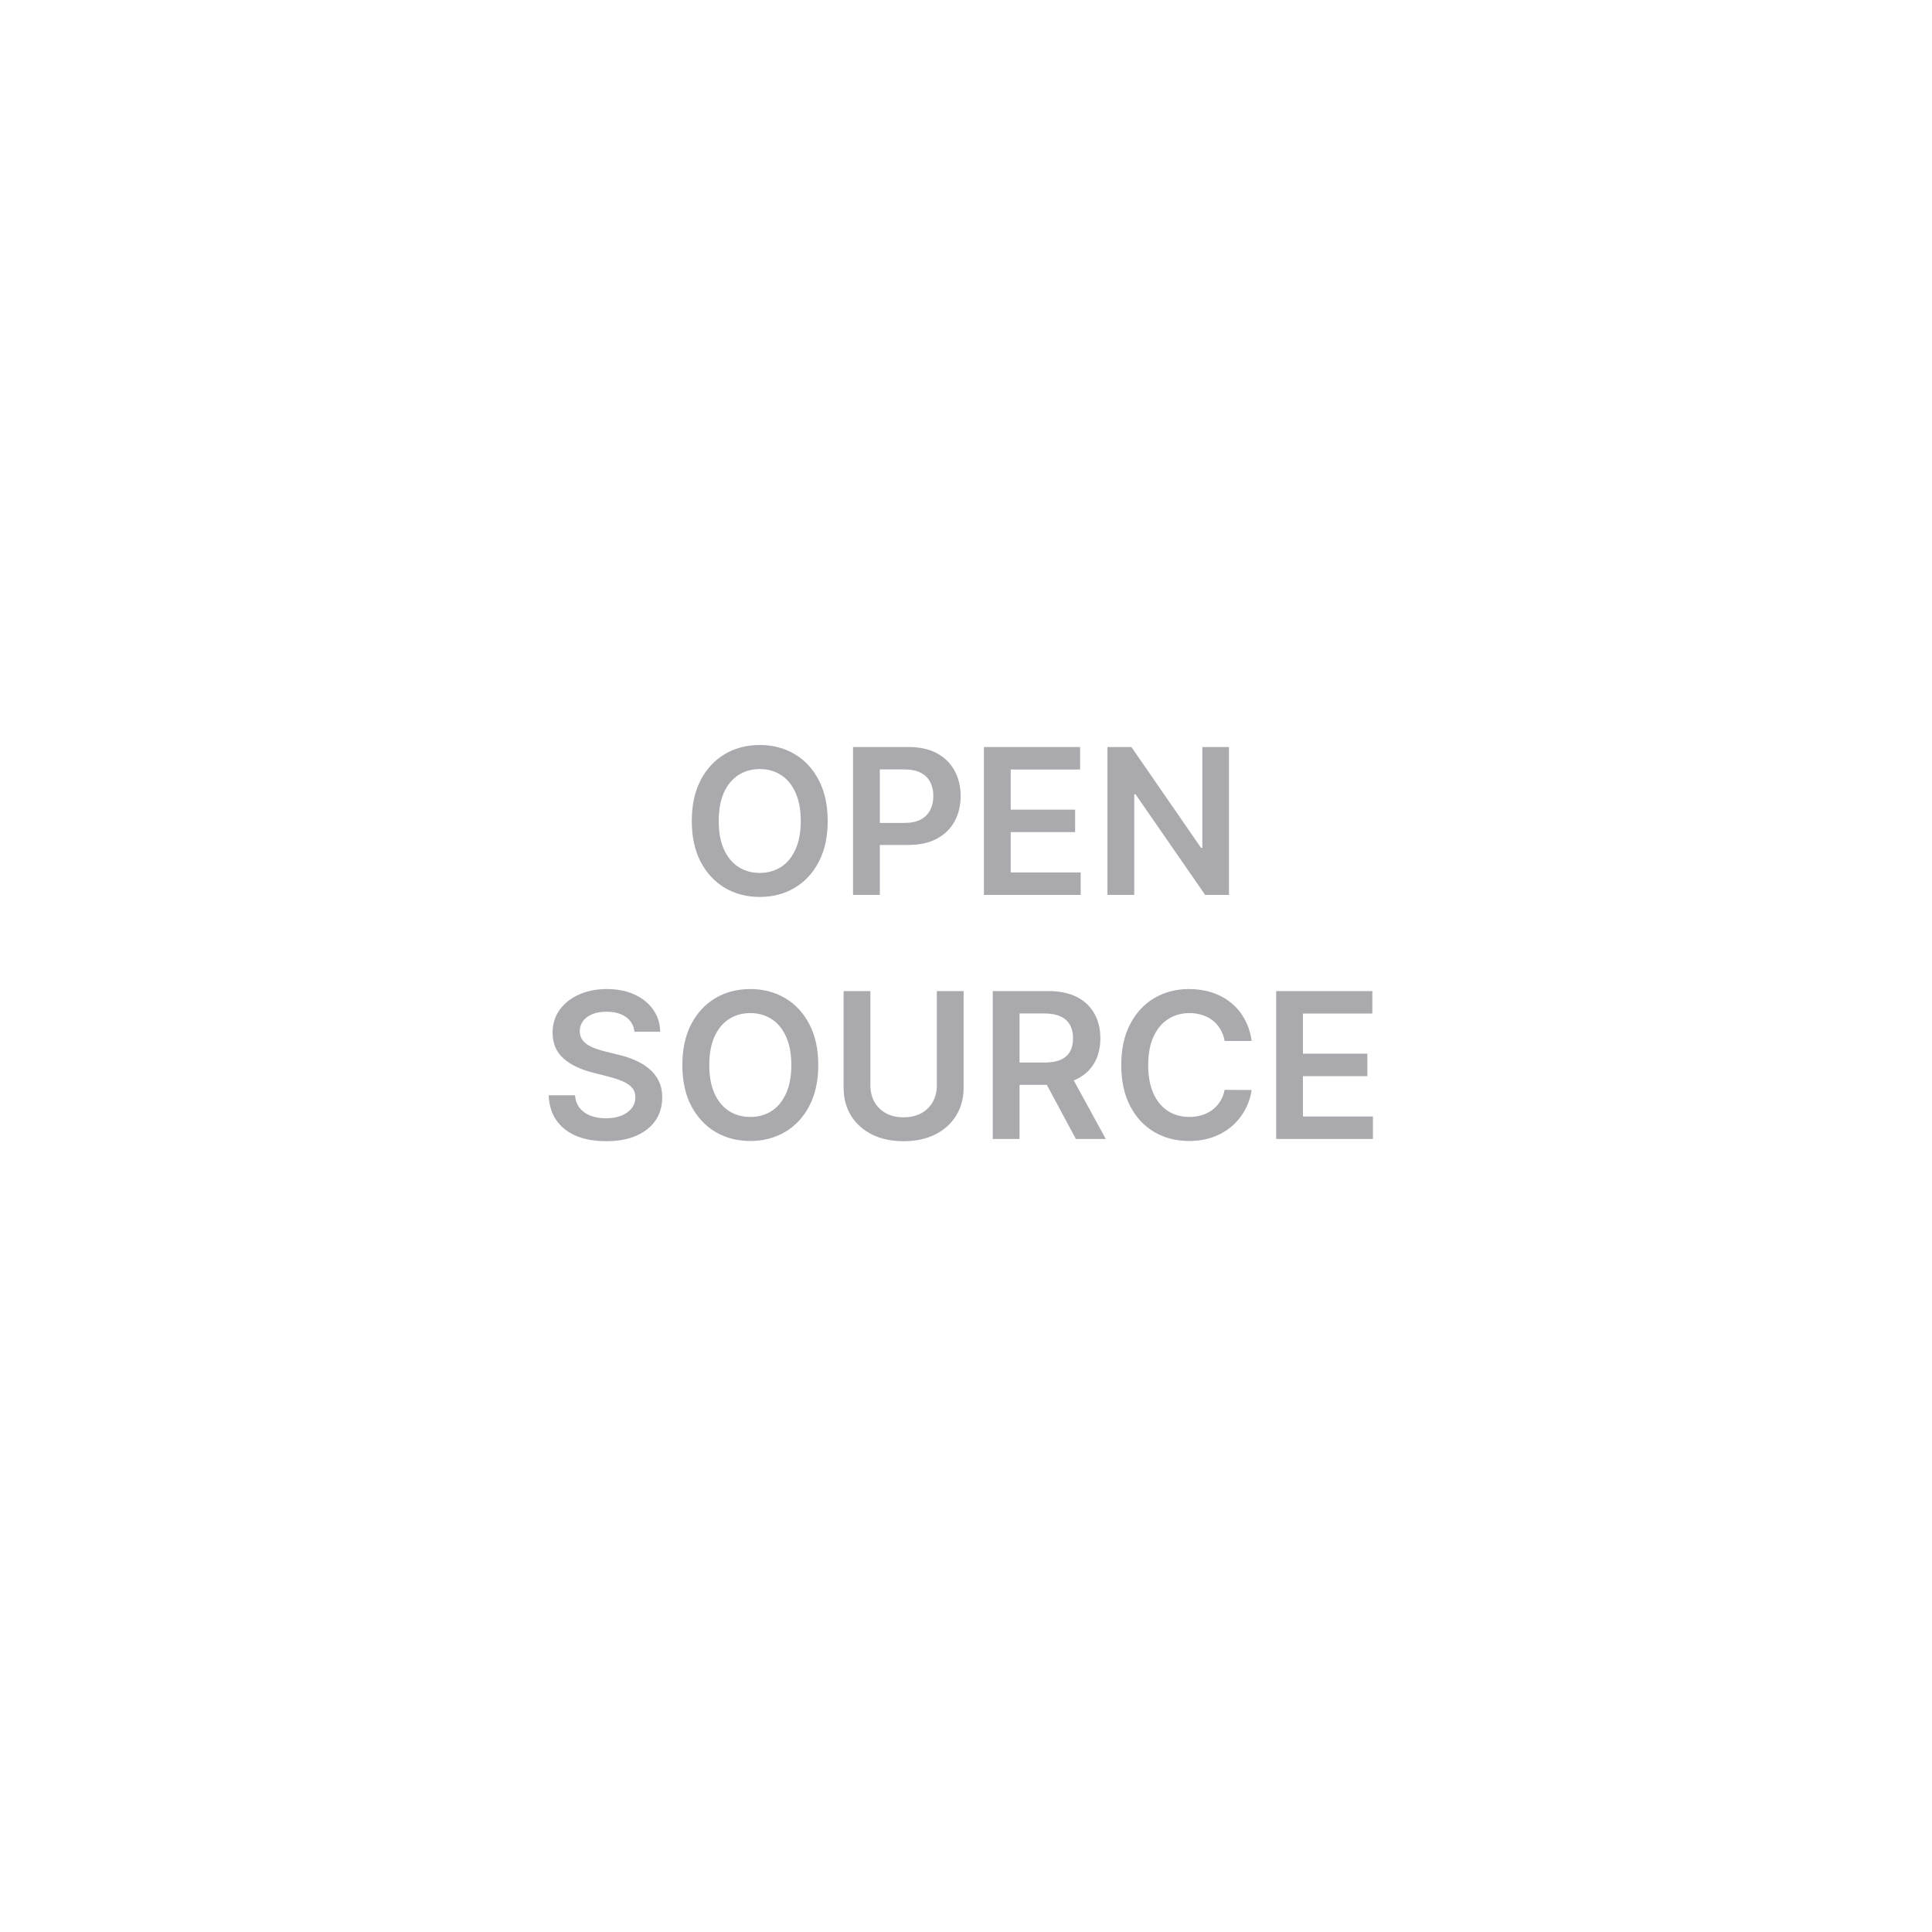 <?xml version="1.0" encoding="UTF-8"?> <svg xmlns="http://www.w3.org/2000/svg" width="190" height="190" viewBox="0 0 190 190" fill="none"><g filter="url(#filter0_b_143_136)"><circle cx="94.633" cy="94.633" r="94.538" fill="white"></circle><circle cx="94.633" cy="94.633" r="93.538" stroke="white" stroke-width="2"></circle></g><path d="M81.399 80.737C81.399 82.305 81.106 83.647 80.518 84.764C79.936 85.877 79.141 86.73 78.132 87.321C77.128 87.913 75.99 88.209 74.716 88.209C73.442 88.209 72.301 87.913 71.293 87.321C70.289 86.725 69.493 85.87 68.906 84.757C68.324 83.64 68.033 82.3 68.033 80.737C68.033 79.17 68.324 77.83 68.906 76.718C69.493 75.6 70.289 74.746 71.293 74.154C72.301 73.562 73.442 73.266 74.716 73.266C75.99 73.266 77.128 73.562 78.132 74.154C79.141 74.746 79.936 75.6 80.518 76.718C81.106 77.83 81.399 79.17 81.399 80.737ZM78.75 80.737C78.75 79.634 78.577 78.704 78.231 77.946C77.891 77.184 77.417 76.609 76.811 76.221C76.205 75.828 75.507 75.631 74.716 75.631C73.925 75.631 73.227 75.828 72.621 76.221C72.015 76.609 71.539 77.184 71.193 77.946C70.852 78.704 70.682 79.634 70.682 80.737C70.682 81.841 70.852 82.773 71.193 83.536C71.539 84.293 72.015 84.869 72.621 85.262C73.227 85.65 73.925 85.844 74.716 85.844C75.507 85.844 76.205 85.65 76.811 85.262C77.417 84.869 77.891 84.293 78.231 83.536C78.577 82.773 78.75 81.841 78.75 80.737ZM83.89 88.01V73.465H89.345C90.462 73.465 91.4 73.673 92.157 74.09C92.919 74.507 93.495 75.079 93.883 75.808C94.276 76.533 94.473 77.357 94.473 78.28C94.473 79.213 94.276 80.041 93.883 80.766C93.49 81.49 92.91 82.061 92.143 82.478C91.376 82.889 90.431 83.096 89.309 83.096H85.694V80.929H88.954C89.608 80.929 90.143 80.816 90.559 80.588C90.976 80.361 91.284 80.049 91.483 79.651C91.686 79.253 91.788 78.796 91.788 78.28C91.788 77.764 91.686 77.309 91.483 76.916C91.284 76.523 90.974 76.218 90.552 76C90.135 75.778 89.598 75.666 88.94 75.666H86.525V88.01H83.89ZM96.761 88.01V73.465H106.222V75.674H99.396V79.623H105.731V81.831H99.396V85.801H106.278V88.01H96.761ZM120.863 73.465V88.01H118.519L111.665 78.103H111.545V88.01H108.91V73.465H111.268L118.114 83.38H118.242V73.465H120.863ZM62.391 101.463C62.324 100.843 62.045 100.36 61.553 100.015C61.065 99.669 60.431 99.496 59.649 99.496C59.1 99.496 58.629 99.579 58.236 99.745C57.843 99.91 57.542 100.135 57.334 100.419C57.126 100.703 57.019 101.028 57.014 101.392C57.014 101.695 57.083 101.958 57.22 102.181C57.362 102.403 57.554 102.593 57.796 102.749C58.037 102.9 58.304 103.028 58.598 103.132C58.892 103.237 59.188 103.324 59.486 103.395L60.849 103.736C61.399 103.864 61.927 104.037 62.433 104.255C62.945 104.472 63.402 104.747 63.804 105.078C64.211 105.41 64.533 105.81 64.77 106.279C65.007 106.747 65.125 107.297 65.125 107.926C65.125 108.779 64.907 109.529 64.472 110.178C64.036 110.822 63.406 111.326 62.583 111.691C61.763 112.05 60.771 112.23 59.607 112.23C58.475 112.23 57.492 112.055 56.659 111.705C55.831 111.354 55.182 110.843 54.713 110.171C54.249 109.498 53.998 108.679 53.96 107.713H56.553C56.59 108.22 56.747 108.641 57.021 108.978C57.296 109.314 57.654 109.565 58.094 109.73C58.539 109.896 59.036 109.979 59.585 109.979C60.158 109.979 60.66 109.894 61.091 109.723C61.527 109.548 61.867 109.307 62.114 108.999C62.36 108.686 62.485 108.322 62.49 107.905C62.485 107.526 62.374 107.214 62.156 106.968C61.938 106.717 61.633 106.508 61.24 106.343C60.852 106.172 60.397 106.021 59.877 105.888L58.222 105.462C57.024 105.154 56.077 104.688 55.381 104.063C54.69 103.433 54.344 102.597 54.344 101.556C54.344 100.699 54.576 99.948 55.04 99.304C55.509 98.66 56.145 98.161 56.95 97.806C57.755 97.446 58.667 97.266 59.685 97.266C60.717 97.266 61.621 97.446 62.398 97.806C63.179 98.161 63.792 98.656 64.237 99.29C64.682 99.92 64.912 100.644 64.926 101.463H62.391ZM80.471 104.738C80.471 106.305 80.178 107.647 79.591 108.765C79.008 109.877 78.213 110.729 77.204 111.321C76.201 111.913 75.062 112.209 73.788 112.209C72.514 112.209 71.373 111.913 70.365 111.321C69.361 110.725 68.566 109.87 67.978 108.757C67.396 107.64 67.105 106.3 67.105 104.738C67.105 103.17 67.396 101.83 67.978 100.718C68.566 99.6 69.361 98.746 70.365 98.154C71.373 97.562 72.514 97.266 73.788 97.266C75.062 97.266 76.201 97.562 77.204 98.154C78.213 98.746 79.008 99.6 79.591 100.718C80.178 101.83 80.471 103.17 80.471 104.738ZM77.822 104.738C77.822 103.634 77.649 102.704 77.304 101.946C76.963 101.184 76.489 100.609 75.883 100.22C75.277 99.828 74.579 99.631 73.788 99.631C72.997 99.631 72.299 99.828 71.693 100.22C71.087 100.609 70.611 101.184 70.265 101.946C69.924 102.704 69.754 103.634 69.754 104.738C69.754 105.841 69.924 106.774 70.265 107.536C70.611 108.293 71.087 108.869 71.693 109.262C72.299 109.65 72.997 109.844 73.788 109.844C74.579 109.844 75.277 109.65 75.883 109.262C76.489 108.869 76.963 108.293 77.304 107.536C77.649 106.774 77.822 105.841 77.822 104.738ZM92.132 97.465H94.766V106.968C94.766 108.009 94.52 108.925 94.028 109.716C93.54 110.507 92.854 111.125 91.968 111.57C91.083 112.01 90.048 112.23 88.864 112.23C87.676 112.23 86.639 112.01 85.754 111.57C84.868 111.125 84.182 110.507 83.694 109.716C83.206 108.925 82.963 108.009 82.963 106.968V97.465H85.597V106.747C85.597 107.354 85.73 107.893 85.995 108.367C86.265 108.84 86.644 109.212 87.132 109.482C87.619 109.747 88.197 109.88 88.864 109.88C89.532 109.88 90.11 109.747 90.597 109.482C91.09 109.212 91.469 108.84 91.734 108.367C91.999 107.893 92.132 107.354 92.132 106.747V97.465ZM97.63 112.01V97.465H103.085C104.202 97.465 105.14 97.659 105.897 98.047C106.66 98.435 107.235 98.98 107.623 99.681C108.016 100.377 108.213 101.189 108.213 102.117C108.213 103.05 108.014 103.859 107.616 104.546C107.223 105.228 106.643 105.756 105.876 106.13C105.109 106.499 104.167 106.684 103.049 106.684H99.165V104.496H102.694C103.348 104.496 103.883 104.406 104.299 104.226C104.716 104.042 105.024 103.774 105.223 103.424C105.426 103.068 105.528 102.633 105.528 102.117C105.528 101.601 105.426 101.16 105.223 100.796C105.019 100.426 104.709 100.147 104.292 99.958C103.876 99.764 103.338 99.666 102.68 99.666H100.265V112.01H97.63ZM105.145 105.419L108.745 112.01H105.805L102.268 105.419H105.145ZM123.089 102.372H120.432C120.357 101.937 120.217 101.551 120.013 101.215C119.81 100.874 119.556 100.585 119.253 100.348C118.95 100.112 118.605 99.934 118.216 99.816C117.833 99.692 117.419 99.631 116.973 99.631C116.183 99.631 115.482 99.83 114.871 100.228C114.26 100.621 113.782 101.198 113.437 101.961C113.091 102.718 112.918 103.644 112.918 104.738C112.918 105.85 113.091 106.788 113.437 107.55C113.787 108.308 114.265 108.881 114.871 109.269C115.482 109.652 116.18 109.844 116.966 109.844C117.402 109.844 117.809 109.787 118.188 109.674C118.571 109.555 118.915 109.382 119.218 109.155C119.526 108.928 119.784 108.649 119.992 108.317C120.205 107.986 120.352 107.607 120.432 107.181L123.089 107.195C122.989 107.886 122.774 108.535 122.442 109.141C122.116 109.747 121.687 110.282 121.157 110.746C120.626 111.205 120.006 111.565 119.296 111.826C118.586 112.081 117.797 112.209 116.931 112.209C115.652 112.209 114.511 111.913 113.508 111.321C112.504 110.729 111.713 109.875 111.135 108.757C110.558 107.64 110.269 106.3 110.269 104.738C110.269 103.17 110.56 101.83 111.142 100.718C111.725 99.6 112.518 98.746 113.522 98.154C114.526 97.562 115.662 97.266 116.931 97.266C117.741 97.266 118.493 97.38 119.189 97.607C119.885 97.834 120.506 98.168 121.05 98.608C121.595 99.044 122.042 99.579 122.392 100.213C122.748 100.843 122.98 101.563 123.089 102.372ZM125.502 112.01V97.465H134.962V99.674H128.136V103.622H134.472V105.831H128.136V109.801H135.019V112.01H125.502Z" fill="#AAAAAE"></path><defs><filter id="filter0_b_143_136" x="-18.904" y="-18.904" width="227.076" height="227.076" filterUnits="userSpaceOnUse" color-interpolation-filters="sRGB"><feFlood flood-opacity="0" result="BackgroundImageFix"></feFlood><feGaussianBlur in="BackgroundImageFix" stdDeviation="9.5"></feGaussianBlur><feComposite in2="SourceAlpha" operator="in" result="effect1_backgroundBlur_143_136"></feComposite><feBlend mode="normal" in="SourceGraphic" in2="effect1_backgroundBlur_143_136" result="shape"></feBlend></filter></defs></svg> 